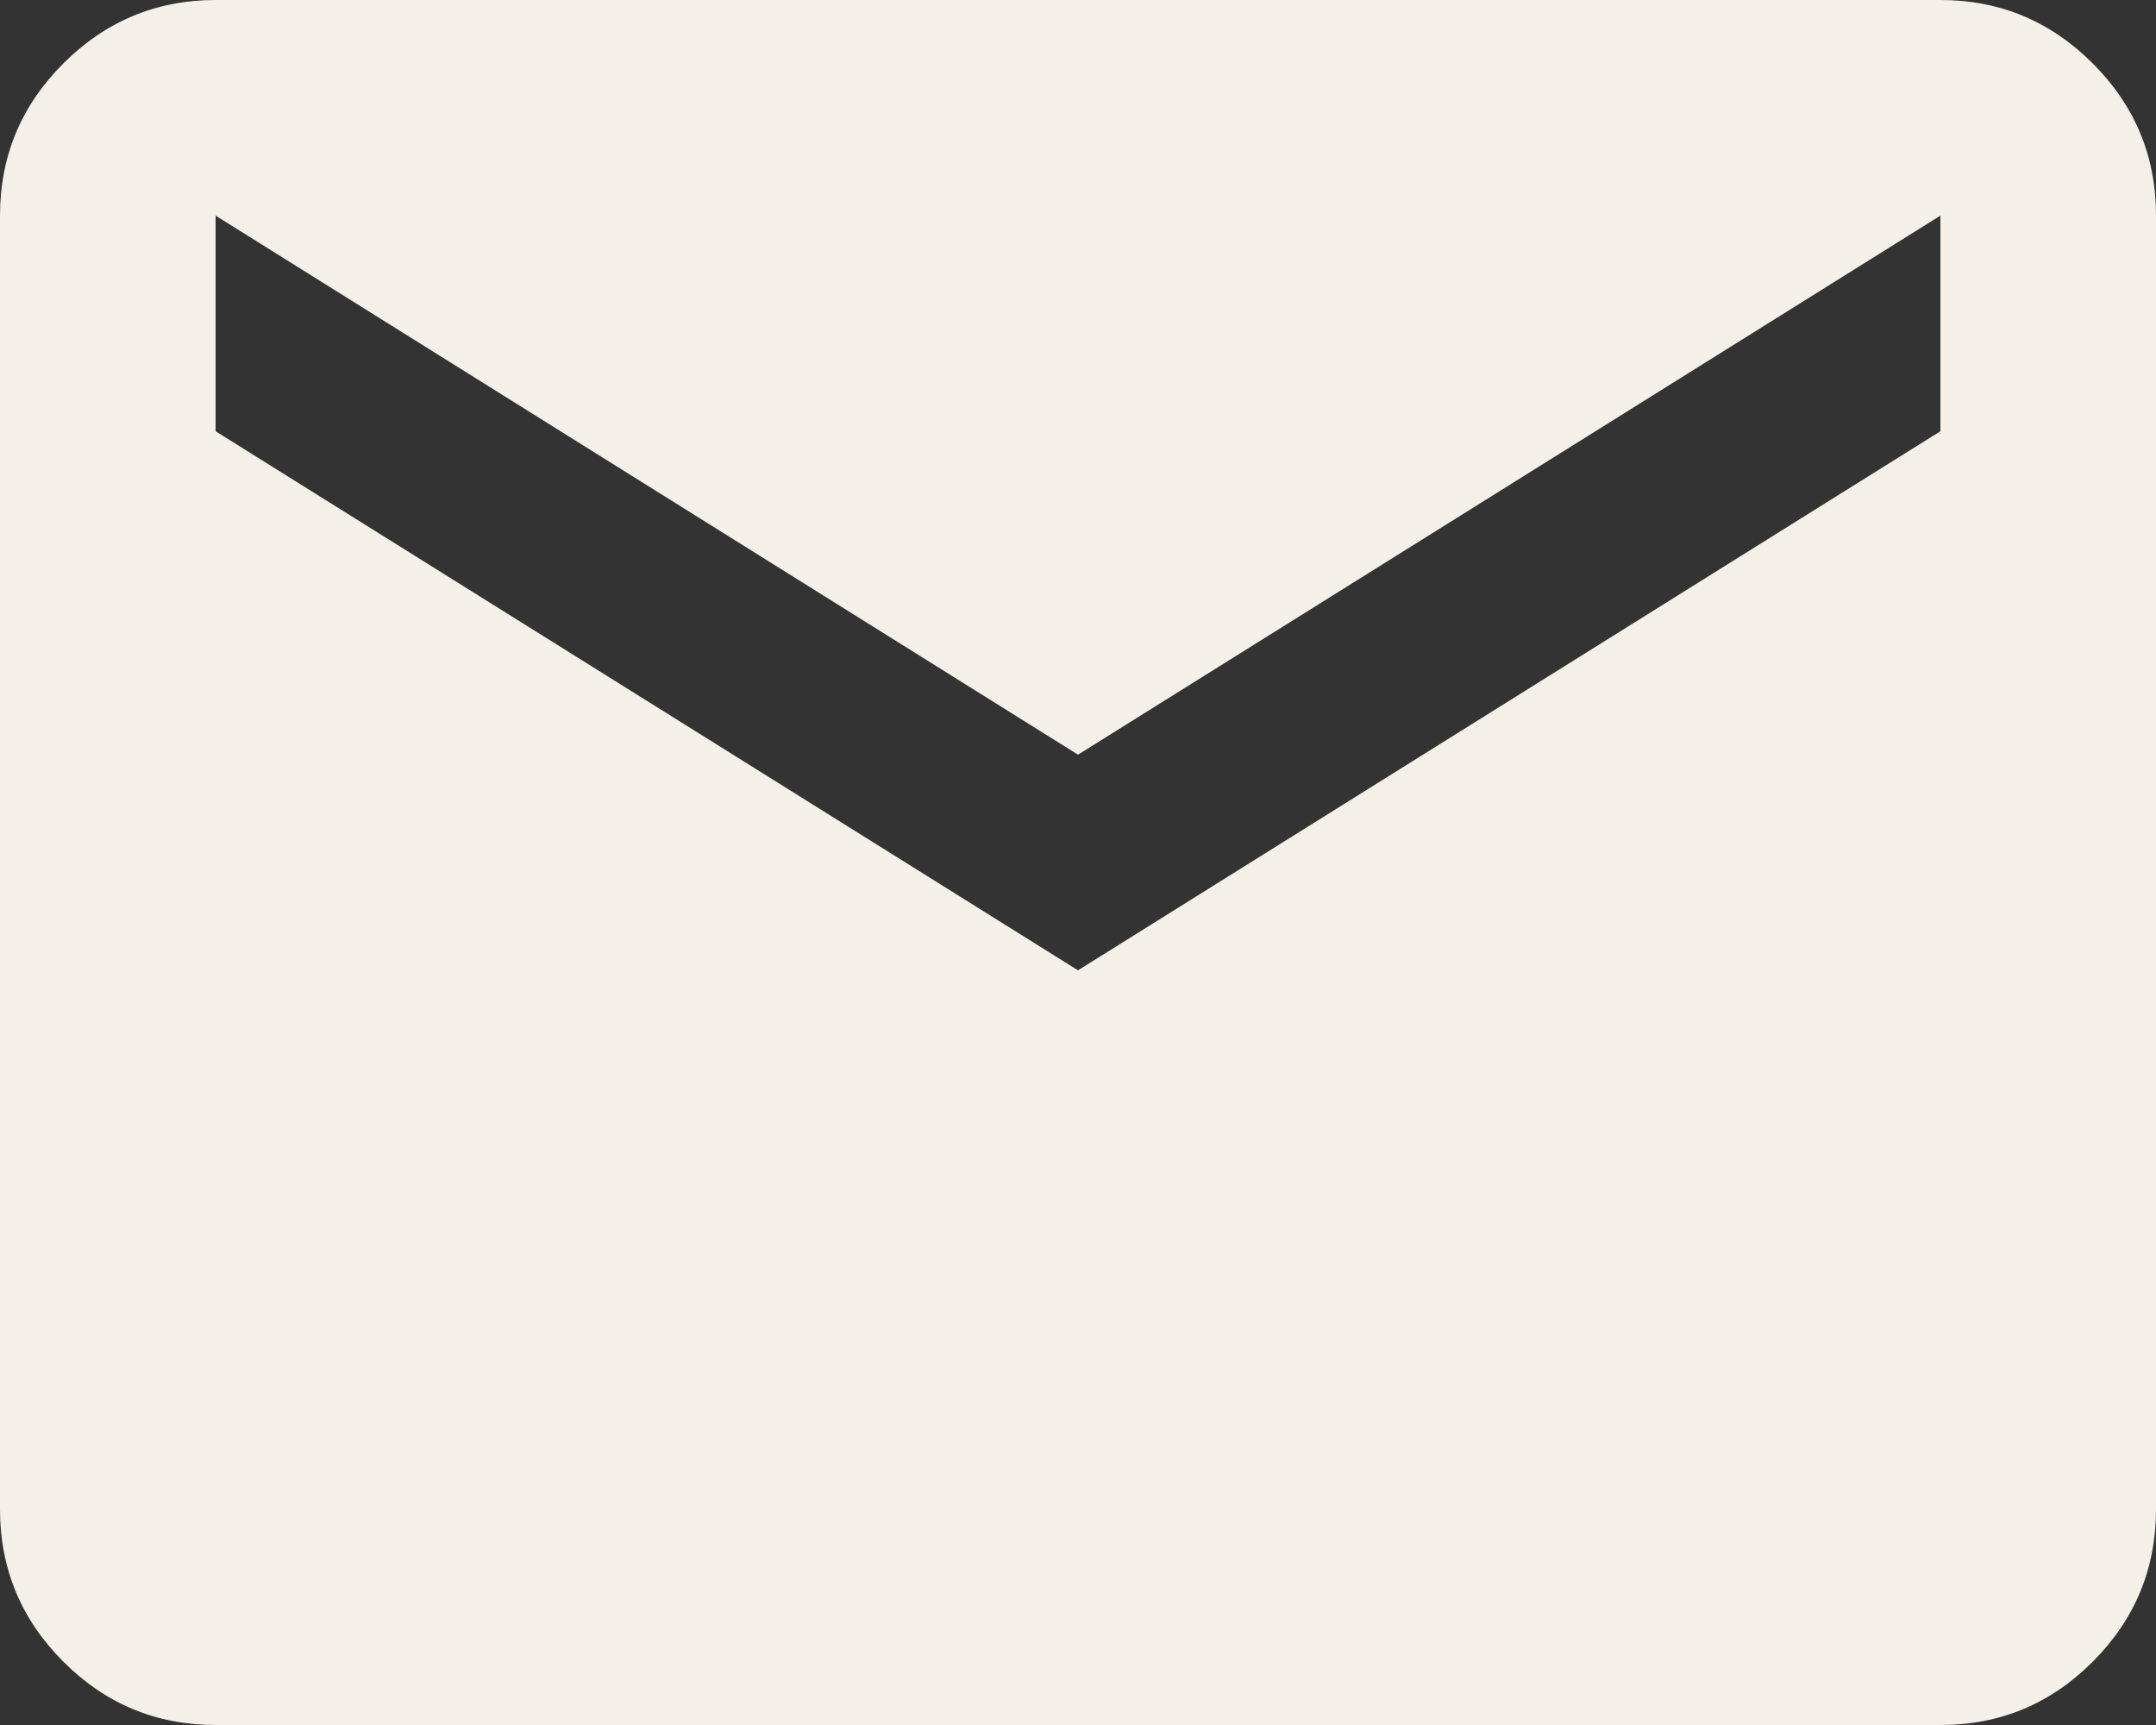 <?xml version="1.0" encoding="UTF-8"?> <svg xmlns="http://www.w3.org/2000/svg" width="40" height="32" viewBox="0 0 40 32" fill="none"><rect x="0" y="0" width="40" height="32" fill="#333333" stroke="none"/><path d="M4 32C2.9 32 1.959 31.609 1.176 30.826C0.393 30.043 0.001 29.101 0 28V4C0 2.9 0.392 1.959 1.176 1.176C1.96 0.393 2.901 0.001 4 0H36C37.1 0 38.042 0.392 38.826 1.176C39.61 1.96 40.001 2.901 40 4V28C40 29.1 39.609 30.042 38.826 30.826C38.043 31.61 37.101 32.001 36 32H4ZM20 18L36 8V4L20 14L4 4V8L20 18Z" fill="#F4EFE7"></path></svg> 